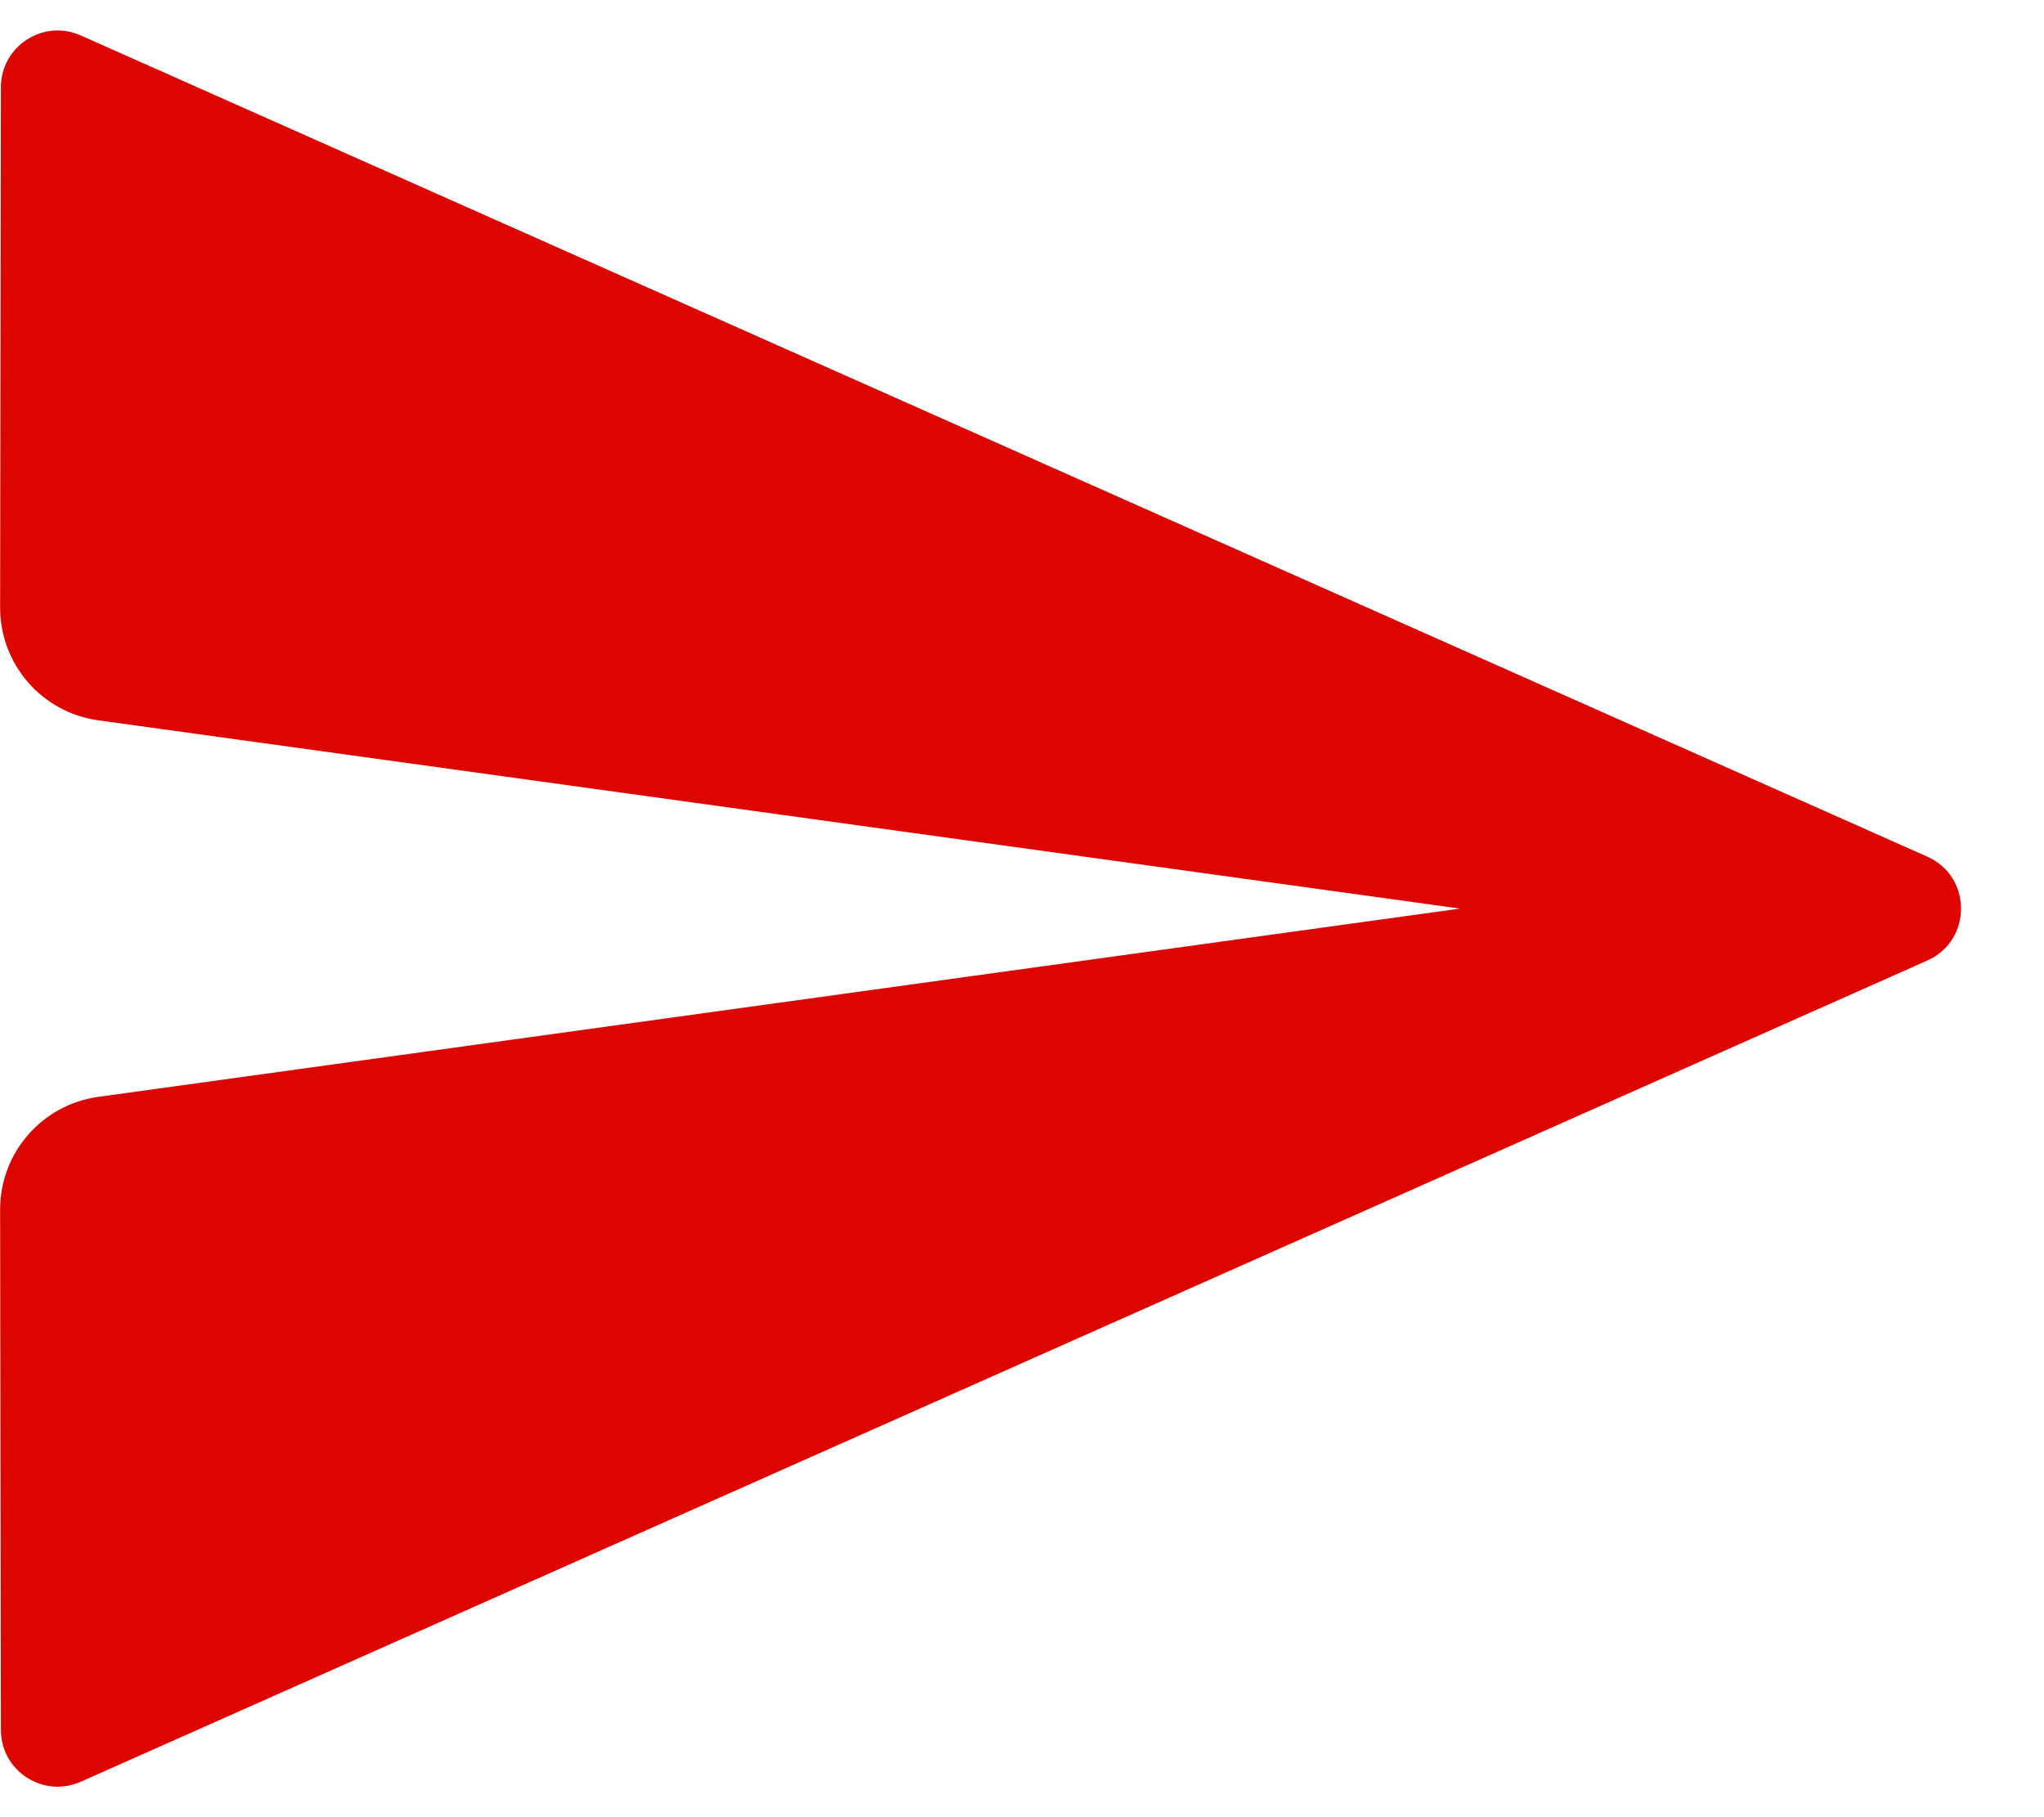 <svg width="18" height="16" viewBox="0 0 18 16" fill="none" xmlns="http://www.w3.org/2000/svg">
<path d="M0.008 15.232C0.008 15.593 0.38 15.835 0.711 15.688L16.973 8.457C17.368 8.281 17.368 7.719 16.973 7.543L0.711 0.312C0.38 0.165 0.008 0.407 0.008 0.768L0.001 5.35C0.001 5.85 0.369 6.273 0.864 6.342L12.857 8L0.864 9.658C0.369 9.727 0.001 10.15 0.001 10.65L0.008 15.232Z" fill="#DC0500"/>
</svg>
